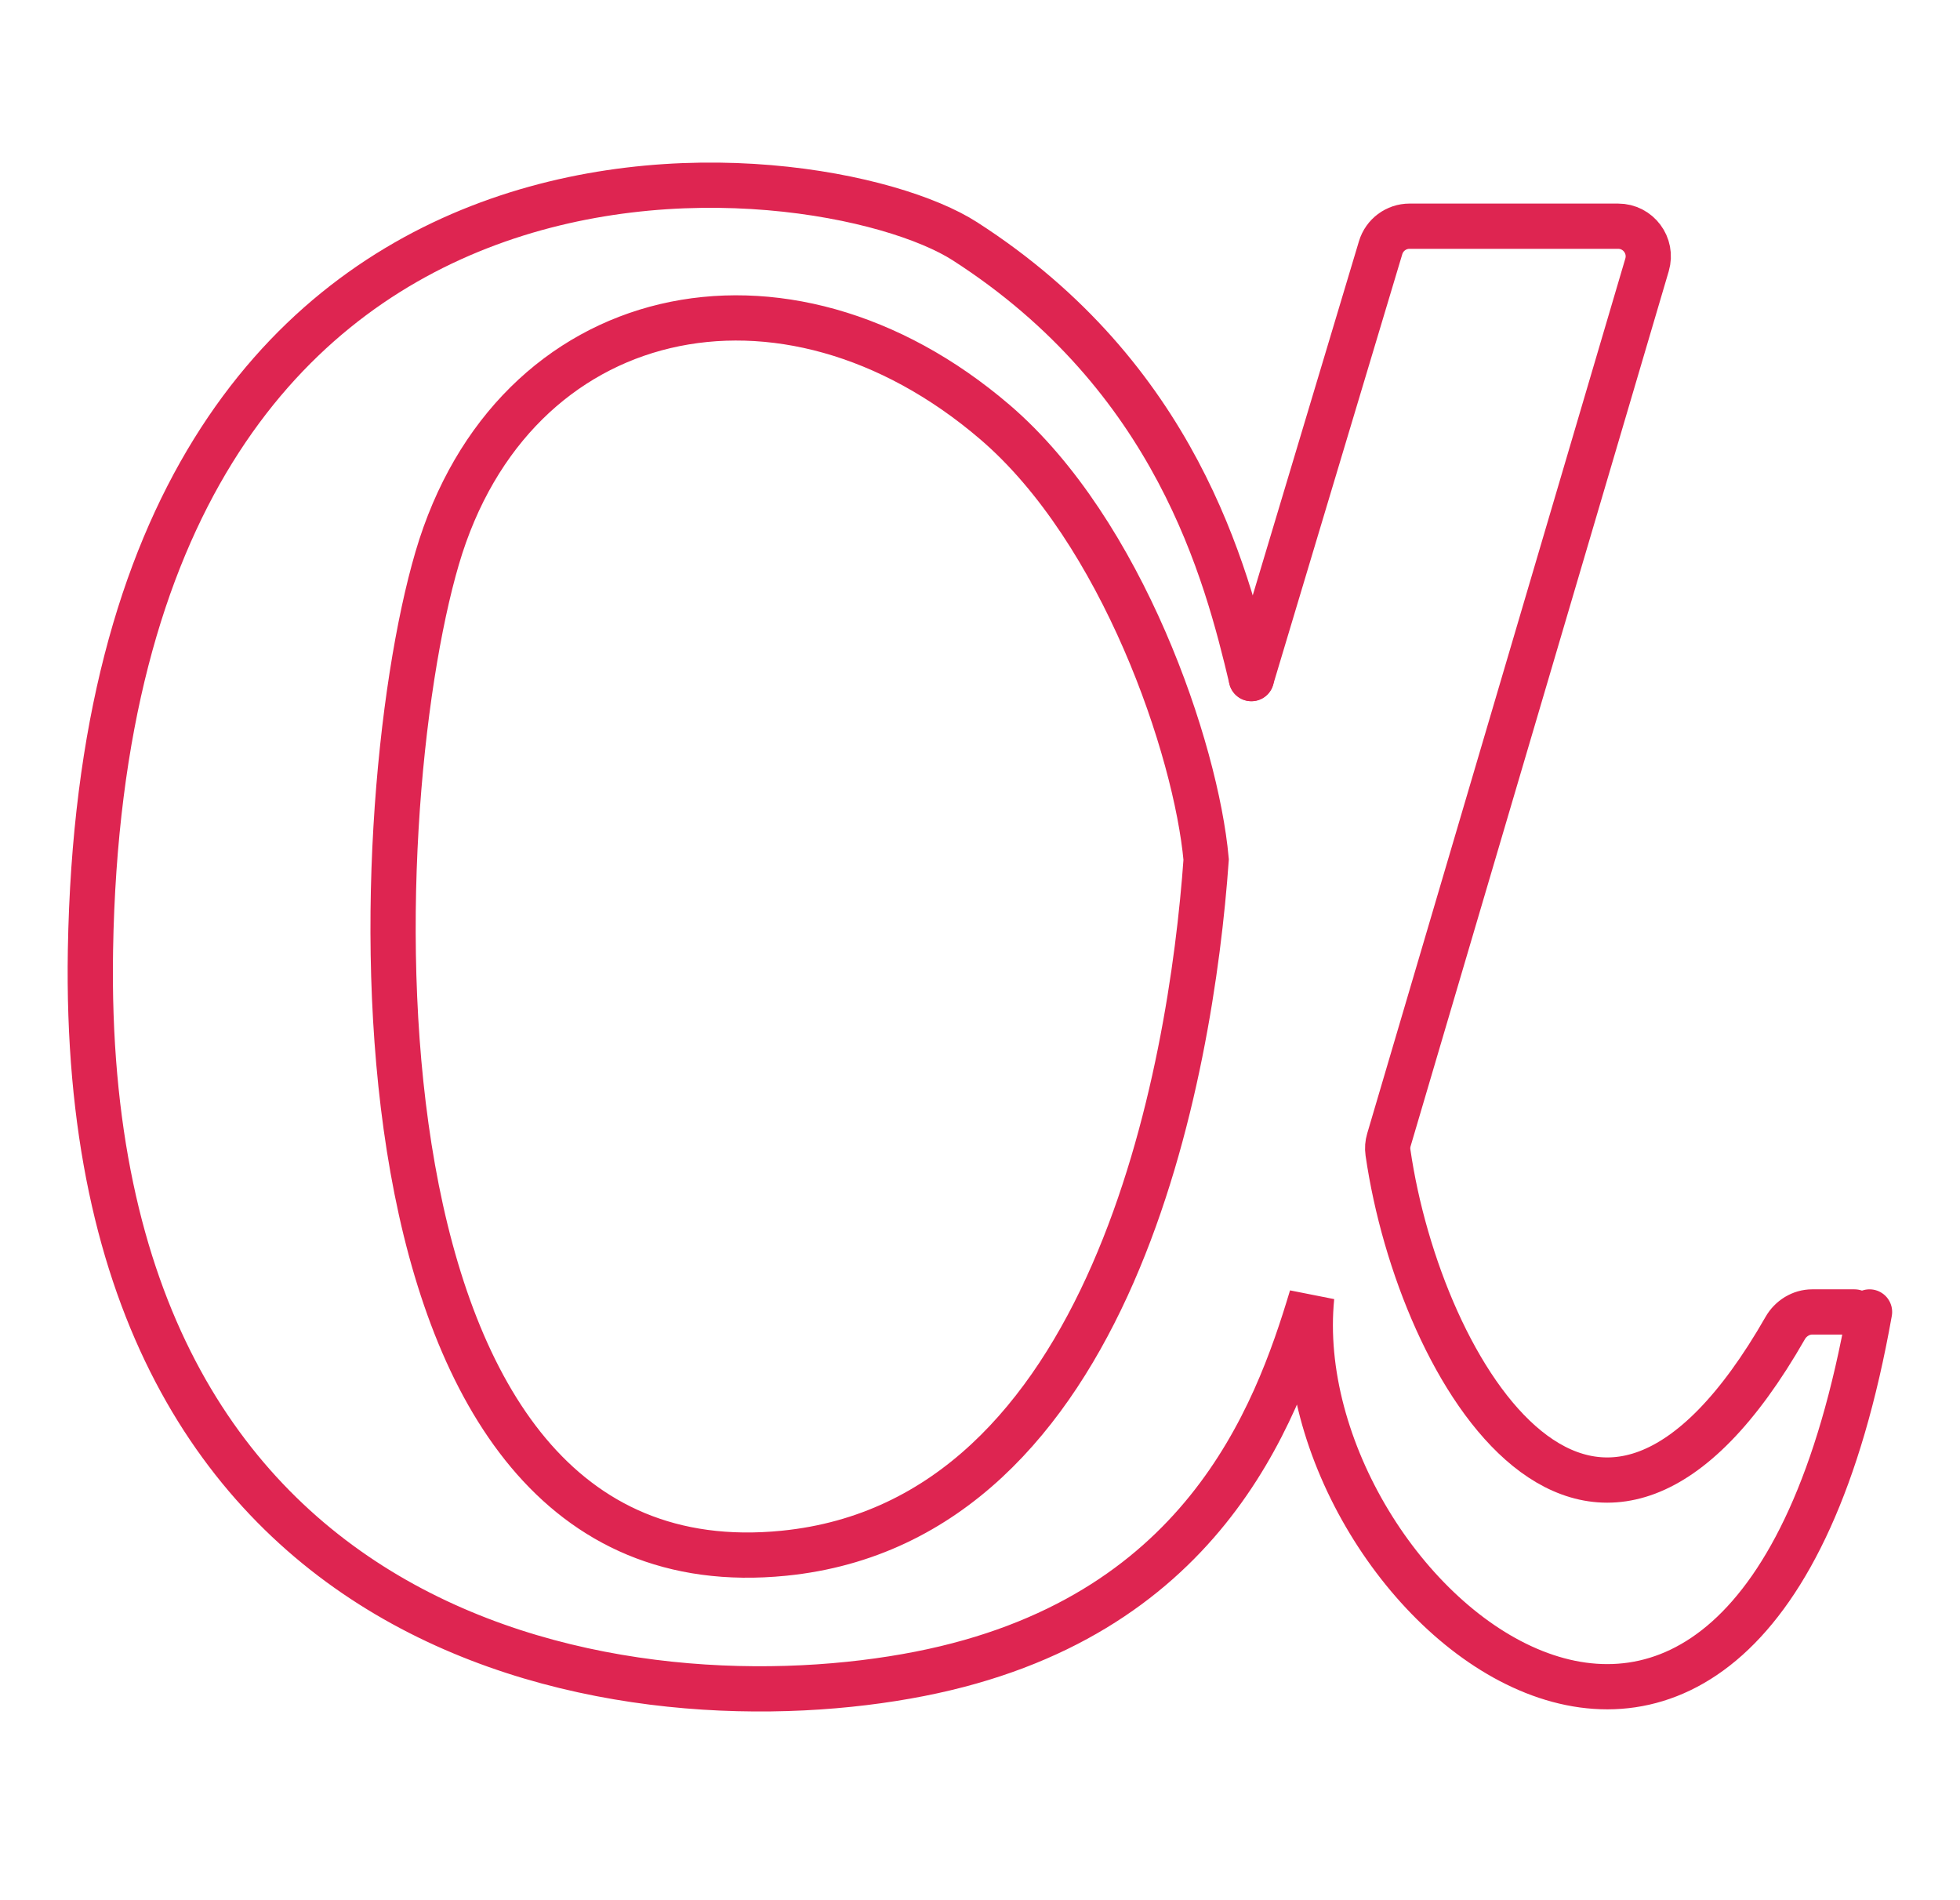 <svg width="65" height="63" viewBox="0 0 65 63" fill="none" xmlns="http://www.w3.org/2000/svg">
<path d="M41.5 22.5C40.667 19 39 12.5 32 8C27.205 4.917 3.5 2 3 31.5C2.6 55.1 21.167 57.333 30.5 55.5C39.833 53.667 42.3 47 43.5 43C42.5 53 58 66 62 43.5M40 28.5C39.667 24.833 37.219 17.616 33 14C26 8 17 10 14.5 18.5C12 27 11 53 26 51.5C36.915 50.408 39.5 35.532 40 28.5Z" stroke="#DE2551" stroke-width="1.5" stroke-linecap="round"/>
<path d="M41.5 22.5L45.786 8.213C45.913 7.79 46.302 7.5 46.744 7.5H53.662C54.33 7.5 54.81 8.142 54.621 8.783L46.06 37.796C46.02 37.93 46.009 38.07 46.029 38.209C47.095 45.569 52.879 55.091 59.204 44.033C59.386 43.714 59.729 43.5 60.096 43.5H61.5" stroke="#DE2551" stroke-width="1.5" stroke-linecap="round"/>
</svg>
